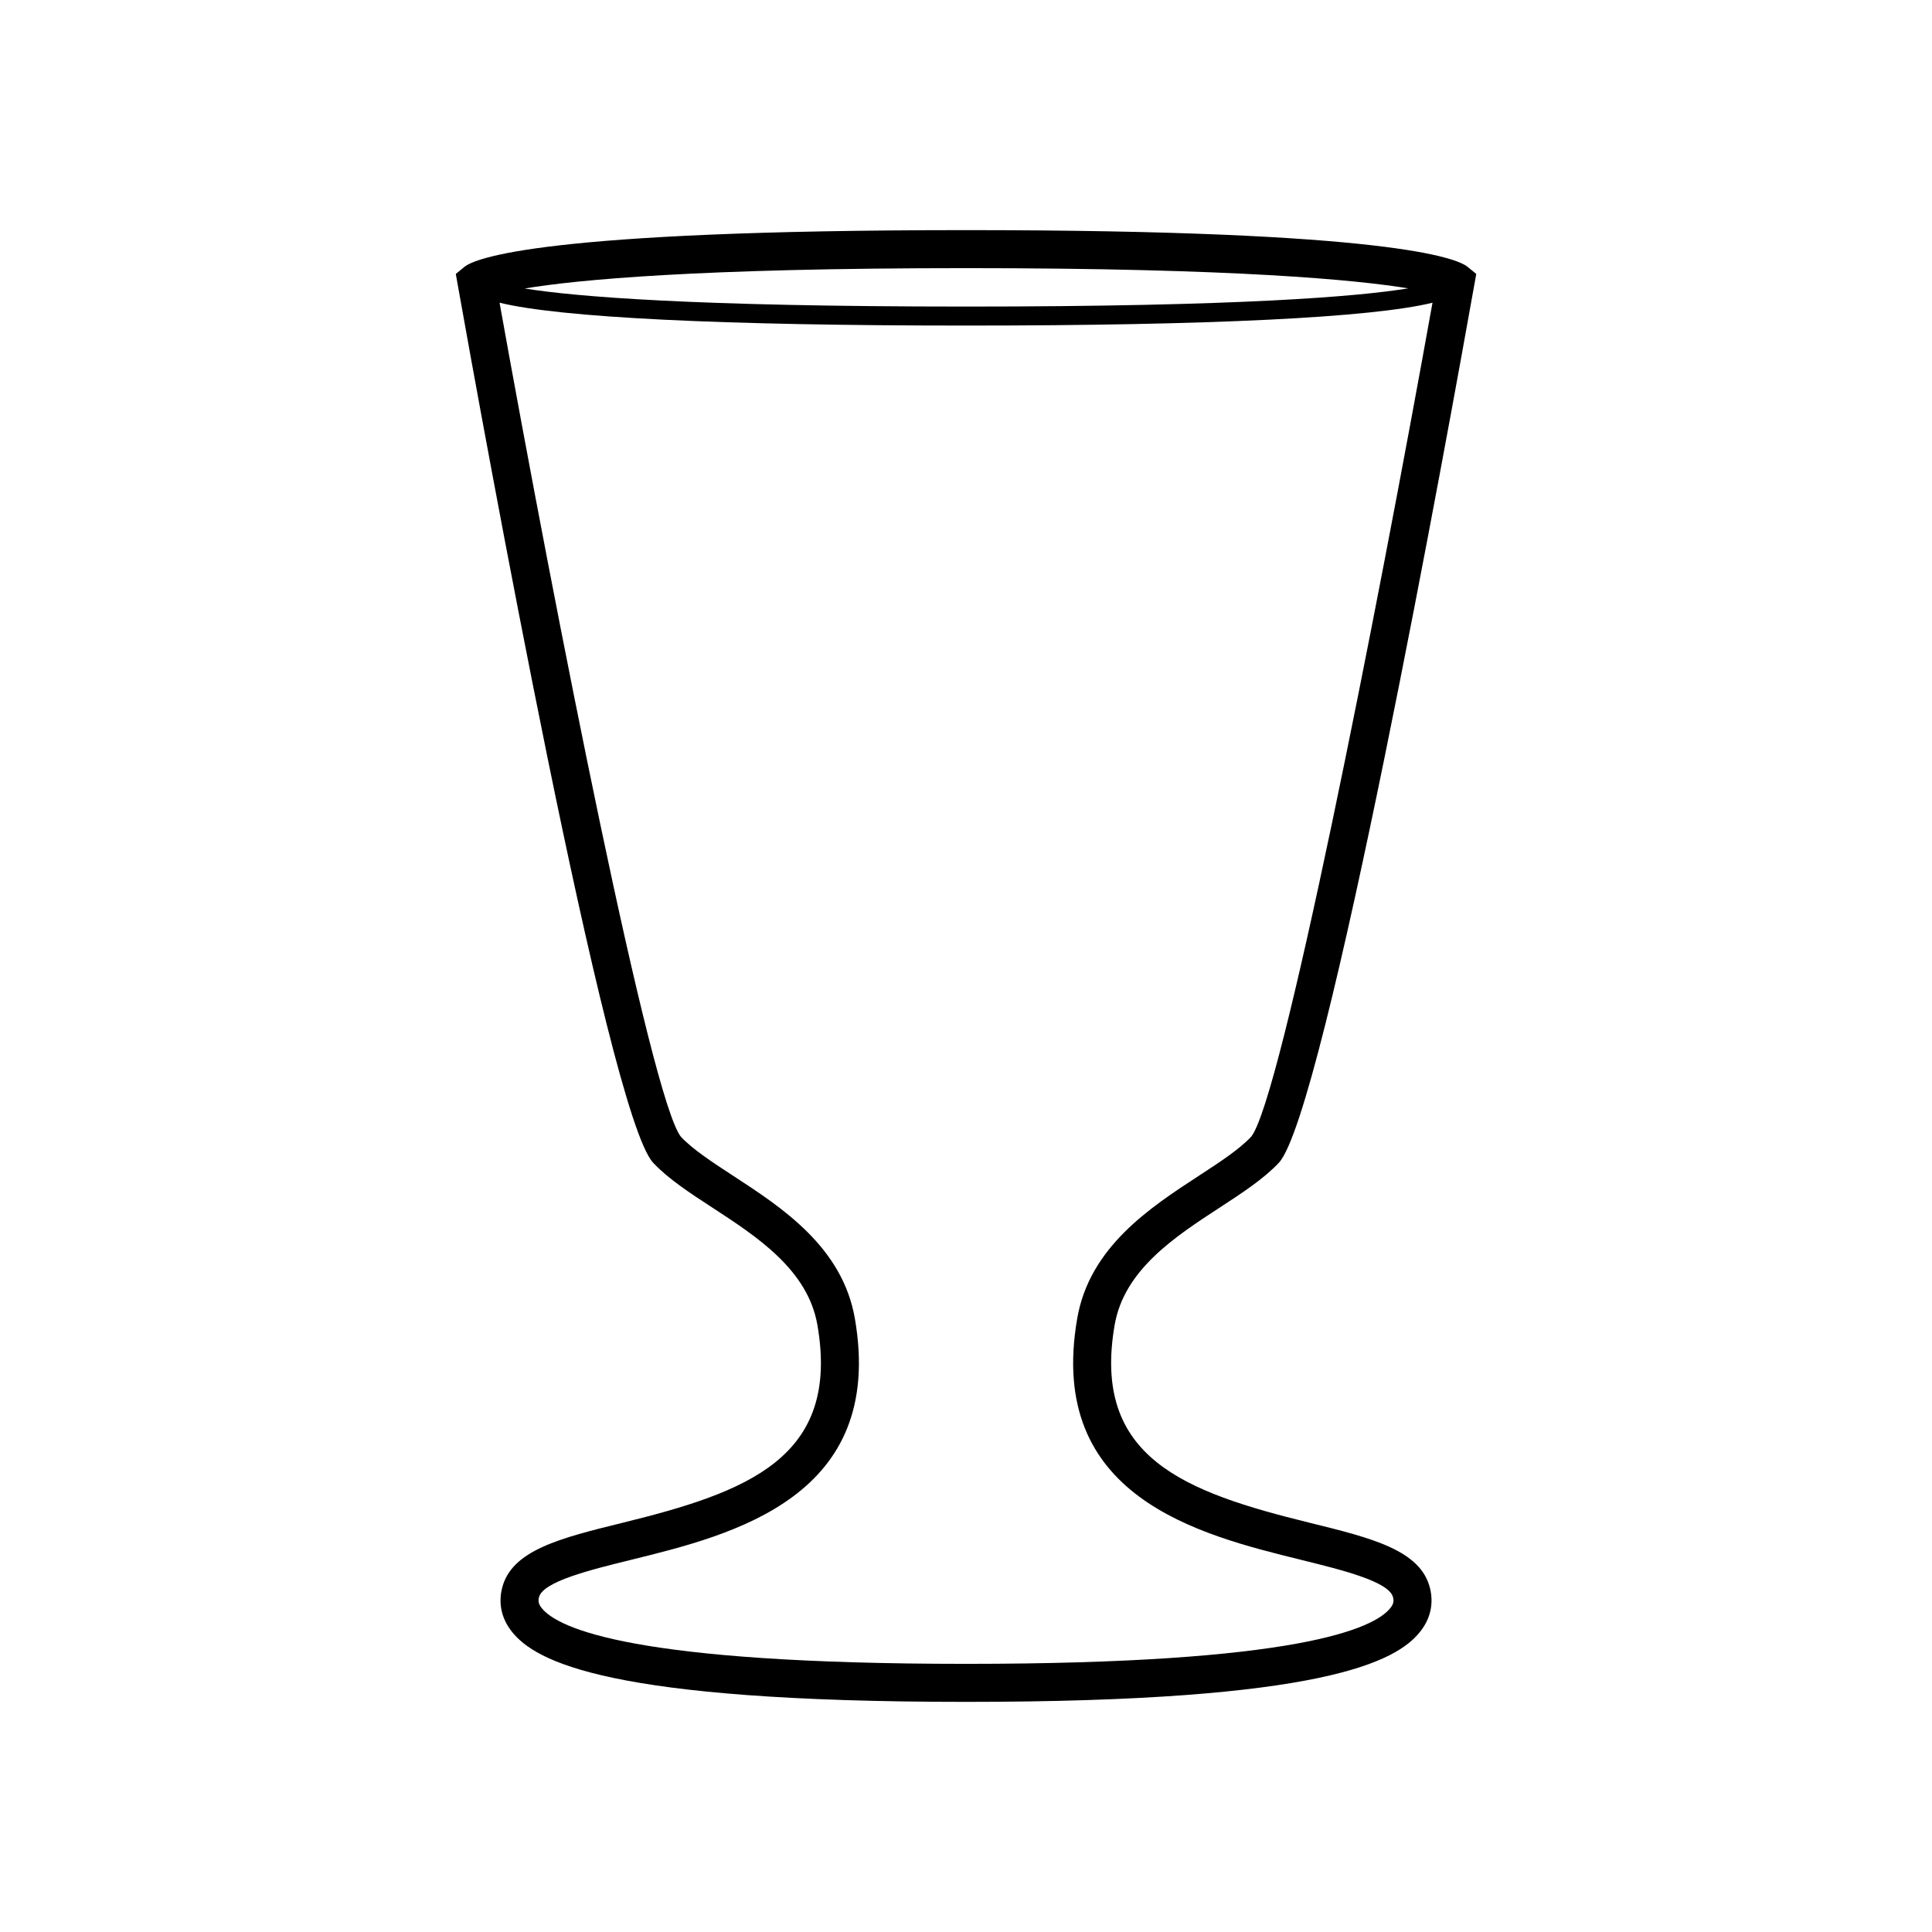 <?xml version="1.0" encoding="UTF-8"?>
<!-- Uploaded to: ICON Repo, www.svgrepo.com, Generator: ICON Repo Mixer Tools -->
<svg fill="#000000" width="800px" height="800px" version="1.1" viewBox="144 144 512 512" xmlns="http://www.w3.org/2000/svg">
 <path d="m467.19 464.05c6.023-3.926 11.719-7.637 15.715-11.902 12.191-12.984 45.285-196.07 51.797-232.64l0.523-2.914-2.293-1.871c-2.785-2.285-20.625-9.738-132.93-9.738-112.31 0-130.14 7.453-132.93 9.742l-2.281 1.871 0.516 2.914c6.508 36.57 39.609 219.66 51.793 232.64 4.004 4.266 9.691 7.977 15.719 11.902 11.844 7.719 25.258 16.469 27.797 31.066 6.129 35.285-18.656 44.316-51.695 52.449-16.461 4.055-29.461 7.258-31.895 17.41-0.973 4.07-0.078 8 2.582 11.379 6.316 8.004 25.672 18.656 120.4 18.656 94.73 0 114.09-10.652 120.4-18.668 2.656-3.375 3.551-7.305 2.578-11.371-2.43-10.16-15.43-13.363-31.891-17.418-33.043-8.133-57.828-17.16-51.699-52.449 2.535-14.594 15.957-23.34 27.797-31.059zm50.023-243.63c-13.113 2.129-44.117 4.824-117.21 4.824-72.676 0-103.74-2.664-116.98-4.789 13.875-2.301 45.77-5.394 116.98-5.394 71.867 0 103.68 3.152 117.21 5.359zm-28.535 336.93c11.012 2.711 23.496 5.785 24.5 9.977 0.215 0.875 0.176 1.688-0.688 2.785-4.367 5.543-24.785 14.828-112.49 14.828-87.699 0-108.12-9.289-112.48-14.828-0.867-1.098-0.906-1.91-0.695-2.785 1.004-4.191 13.484-7.266 24.5-9.977 26.859-6.613 67.438-16.605 59.219-63.957-3.293-18.922-19.332-29.379-32.227-37.781-5.5-3.59-10.695-6.977-13.84-10.32-7.926-9.676-33.18-137.98-48.09-221.07 15.992 3.926 58.75 6.059 123.62 6.059 64.863 0 107.62-2.129 123.62-6.055-14.918 83.082-40.168 211.39-48.059 221.02-3.18 3.387-8.375 6.769-13.875 10.355-12.891 8.41-28.941 18.863-32.215 37.785-8.238 47.352 32.352 57.344 59.203 63.957z"/>
</svg>